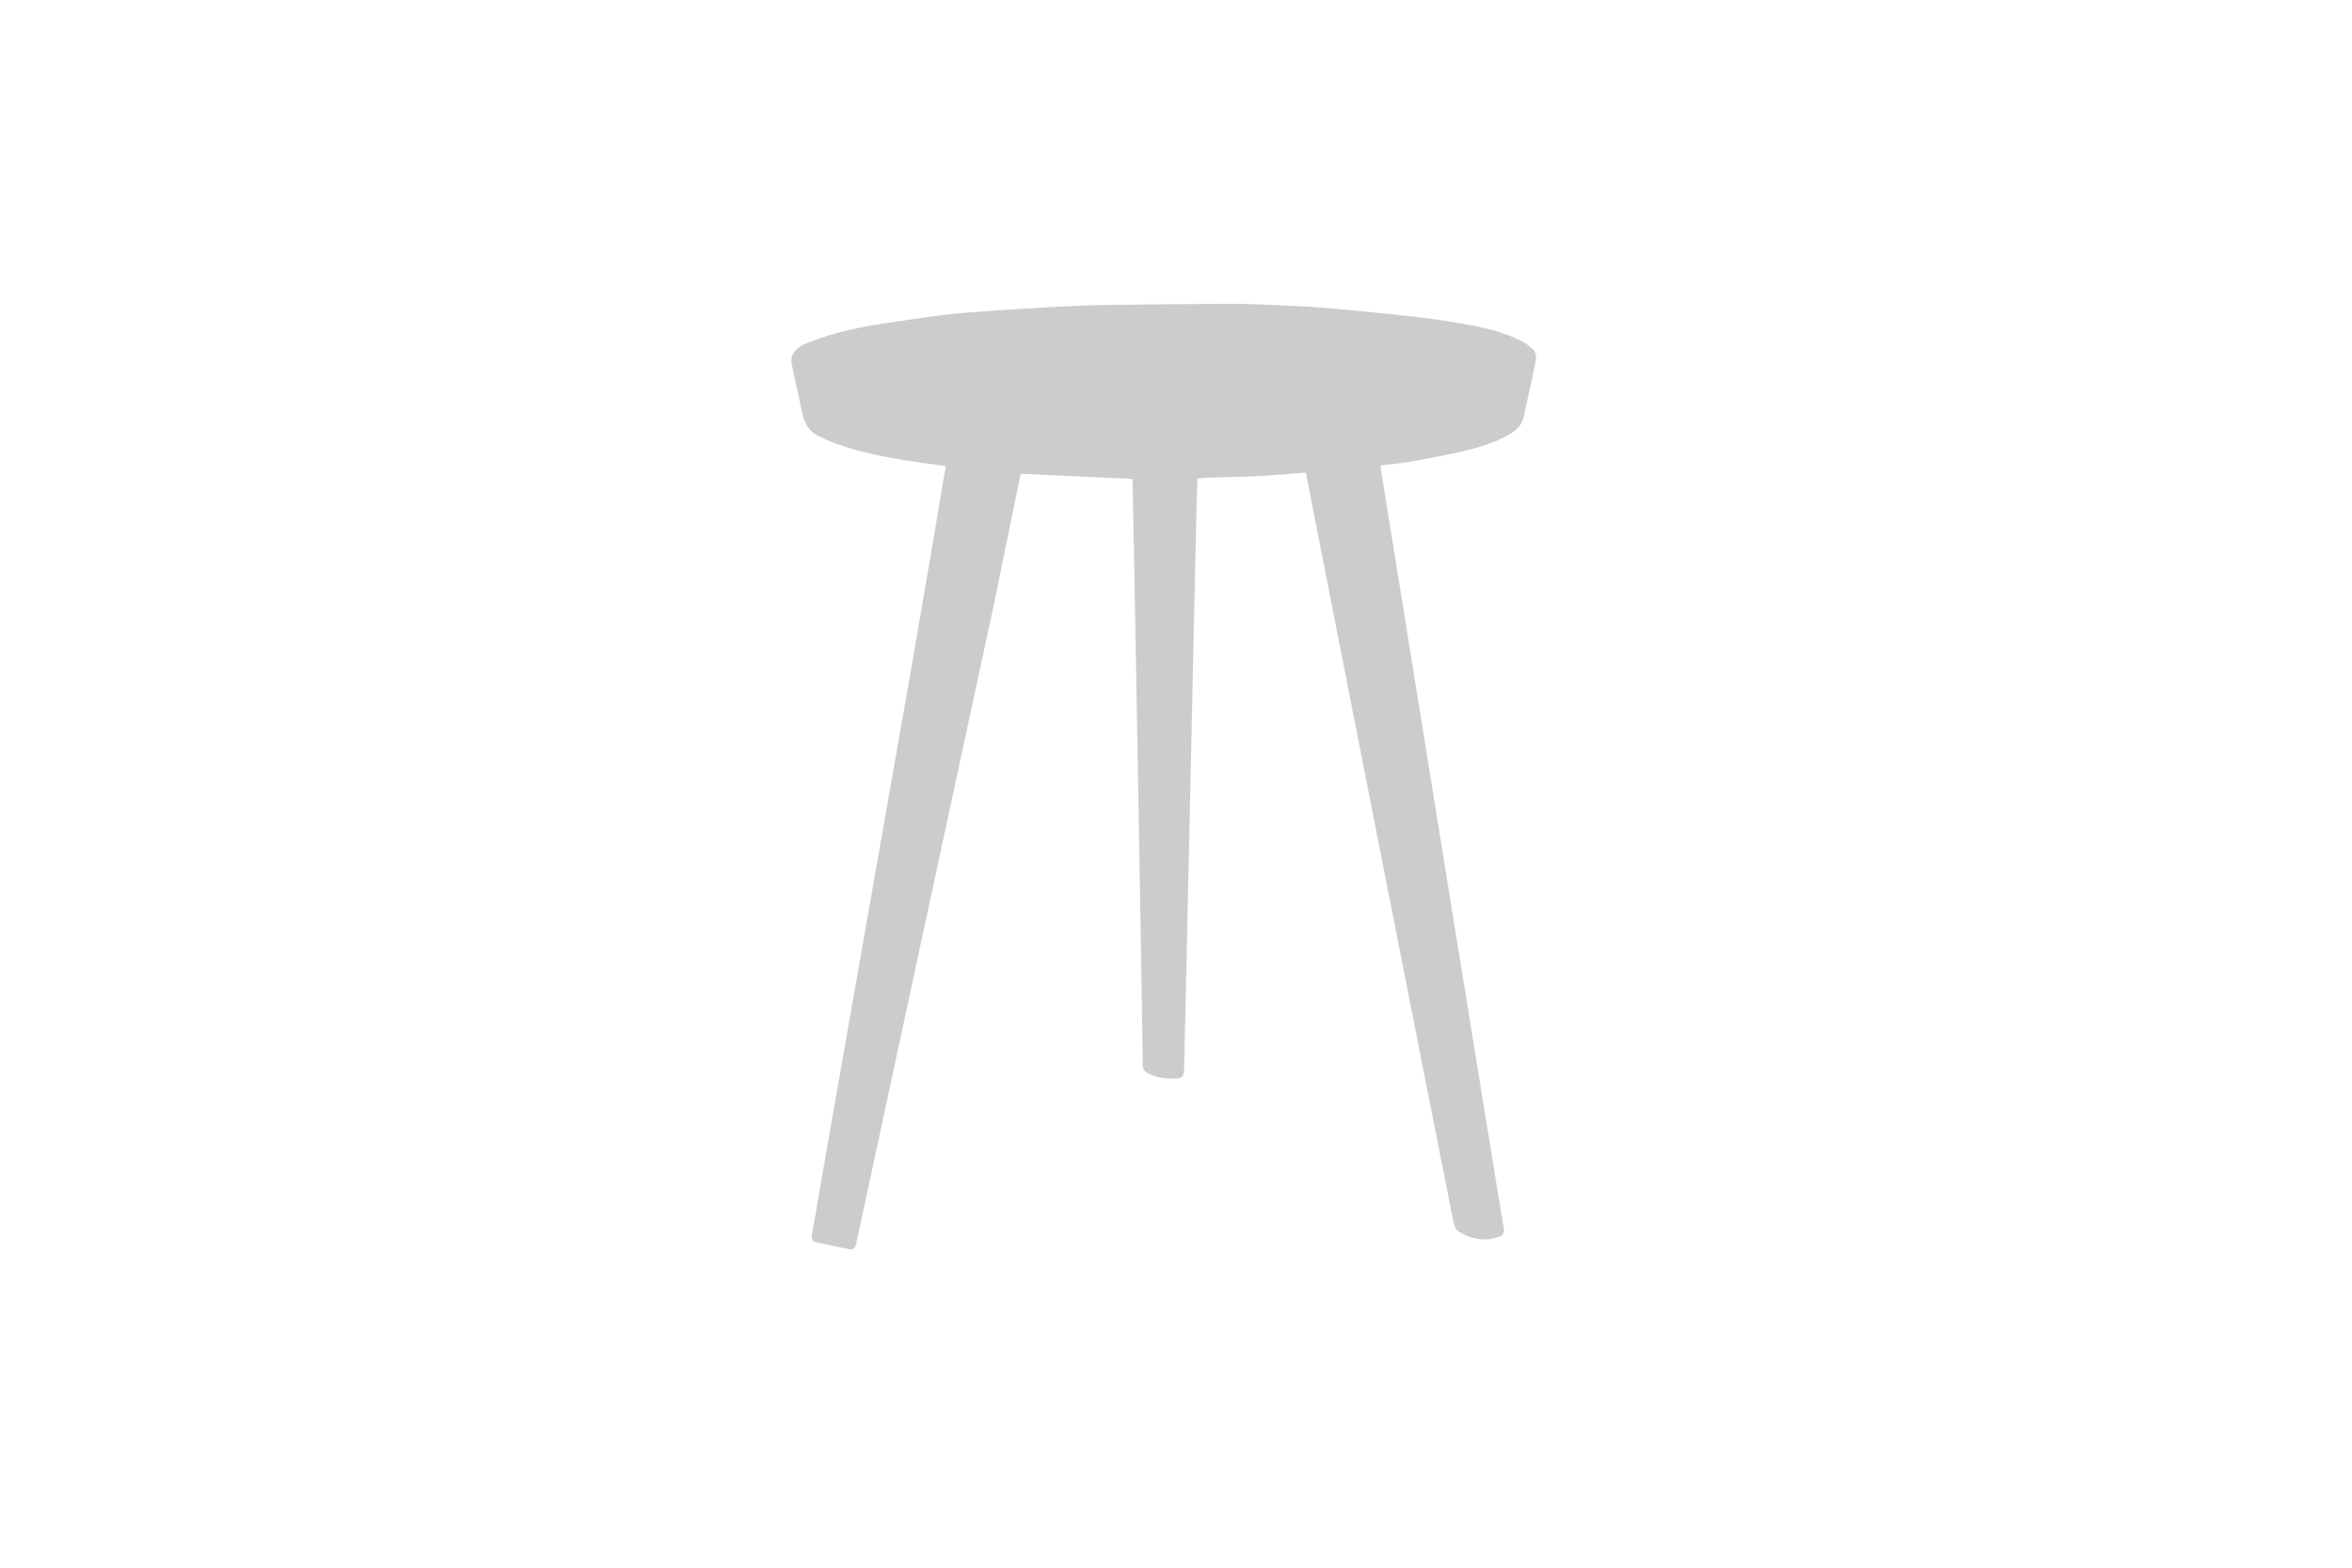 <svg xmlns="http://www.w3.org/2000/svg" width="1920" height="1280" viewBox="0 0 1920 1280"><path fill-rule="evenodd" clip-rule="evenodd" fill="#CCC" d="M772.066 380.57c-30.93-4.255-61.228-8.06-90.137-18.564-4.736-1.72-9.35-3.833-13.888-6.035-7.693-3.732-11.353-10.368-13.06-18.478-2.345-11.148-8.678-39.126-8.94-42.04-.594-6.564 4.146-11.957 12.8-15.416 20.402-8.155 41.676-12.824 63.315-16.037 16.177-2.402 32.344-4.915 48.574-6.902 11.748-1.438 23.582-2.216 35.393-3.073 15.462-1.122 30.93-2.165 46.41-2.996 15.527-.835 31.064-1.713 46.607-1.962 34.762-.56 69.53-.85 104.297-1.01 11.933-.054 23.873.486 35.802.975 12.708.52 25.427 1.034 38.103 2.033 17.857 1.406 35.698 3.08 53.512 4.97 16.617 1.764 33.272 3.437 49.76 6.098 21.368 3.448 42.91 6.695 62.46 16.945 2.84 1.488 5.41 3.6 7.844 5.726 4.696 4.104 2.71 9.597 1.846 14.25-2.5 13.436-6.088 26.67-8.584 40.104-1.455 7.83-6.218 12.37-12.575 15.902-12.37 6.875-25.843 10.776-39.518 13.857-13.19 2.972-26.485 5.52-39.804 7.864-8.198 1.443-16.526 2.154-25.532 3.286 1.2 8.06 98.385 610.593 100.743 622.178.997 4.895-.85 6.738-5.377 8.076-11.598 3.425-22.26 1.092-31.967-5.168-2.38-1.534-3.296-6.027-4.004-9.348-4.177-19.598-118.726-601.918-120.123-609.906-8.614.664-16.625 1.317-24.642 1.888-6.422.457-12.845.948-19.275 1.184-11.93.437-23.87.666-35.802 1.054-2.93.096-5.85.473-8.87.728-.502 6.17-10.59 479.357-10.845 483.6-.24 4.008-2.144 6.33-6.547 6.34-7.866.018-15.588-.414-22.714-4.297-2.588-1.41-4.415-2.766-4.435-6.353-.155-28.1-7.894-467.234-8.398-479.032l-91.3-4.15c-2 9.48-19.23 93.847-22.234 108.363-2.21 10.675-110.025 510.226-112.133 520.654-.68 3.37-2.49 4.675-5.542 4.075-9.606-1.888-19.202-3.858-28.72-6.14-.995-.237-2.242-2.878-2.03-4.187 3.675-22.62 80.013-456.096 82.48-470.25 2.858-16.39 25.567-149.366 27.046-158.81z"/></svg>